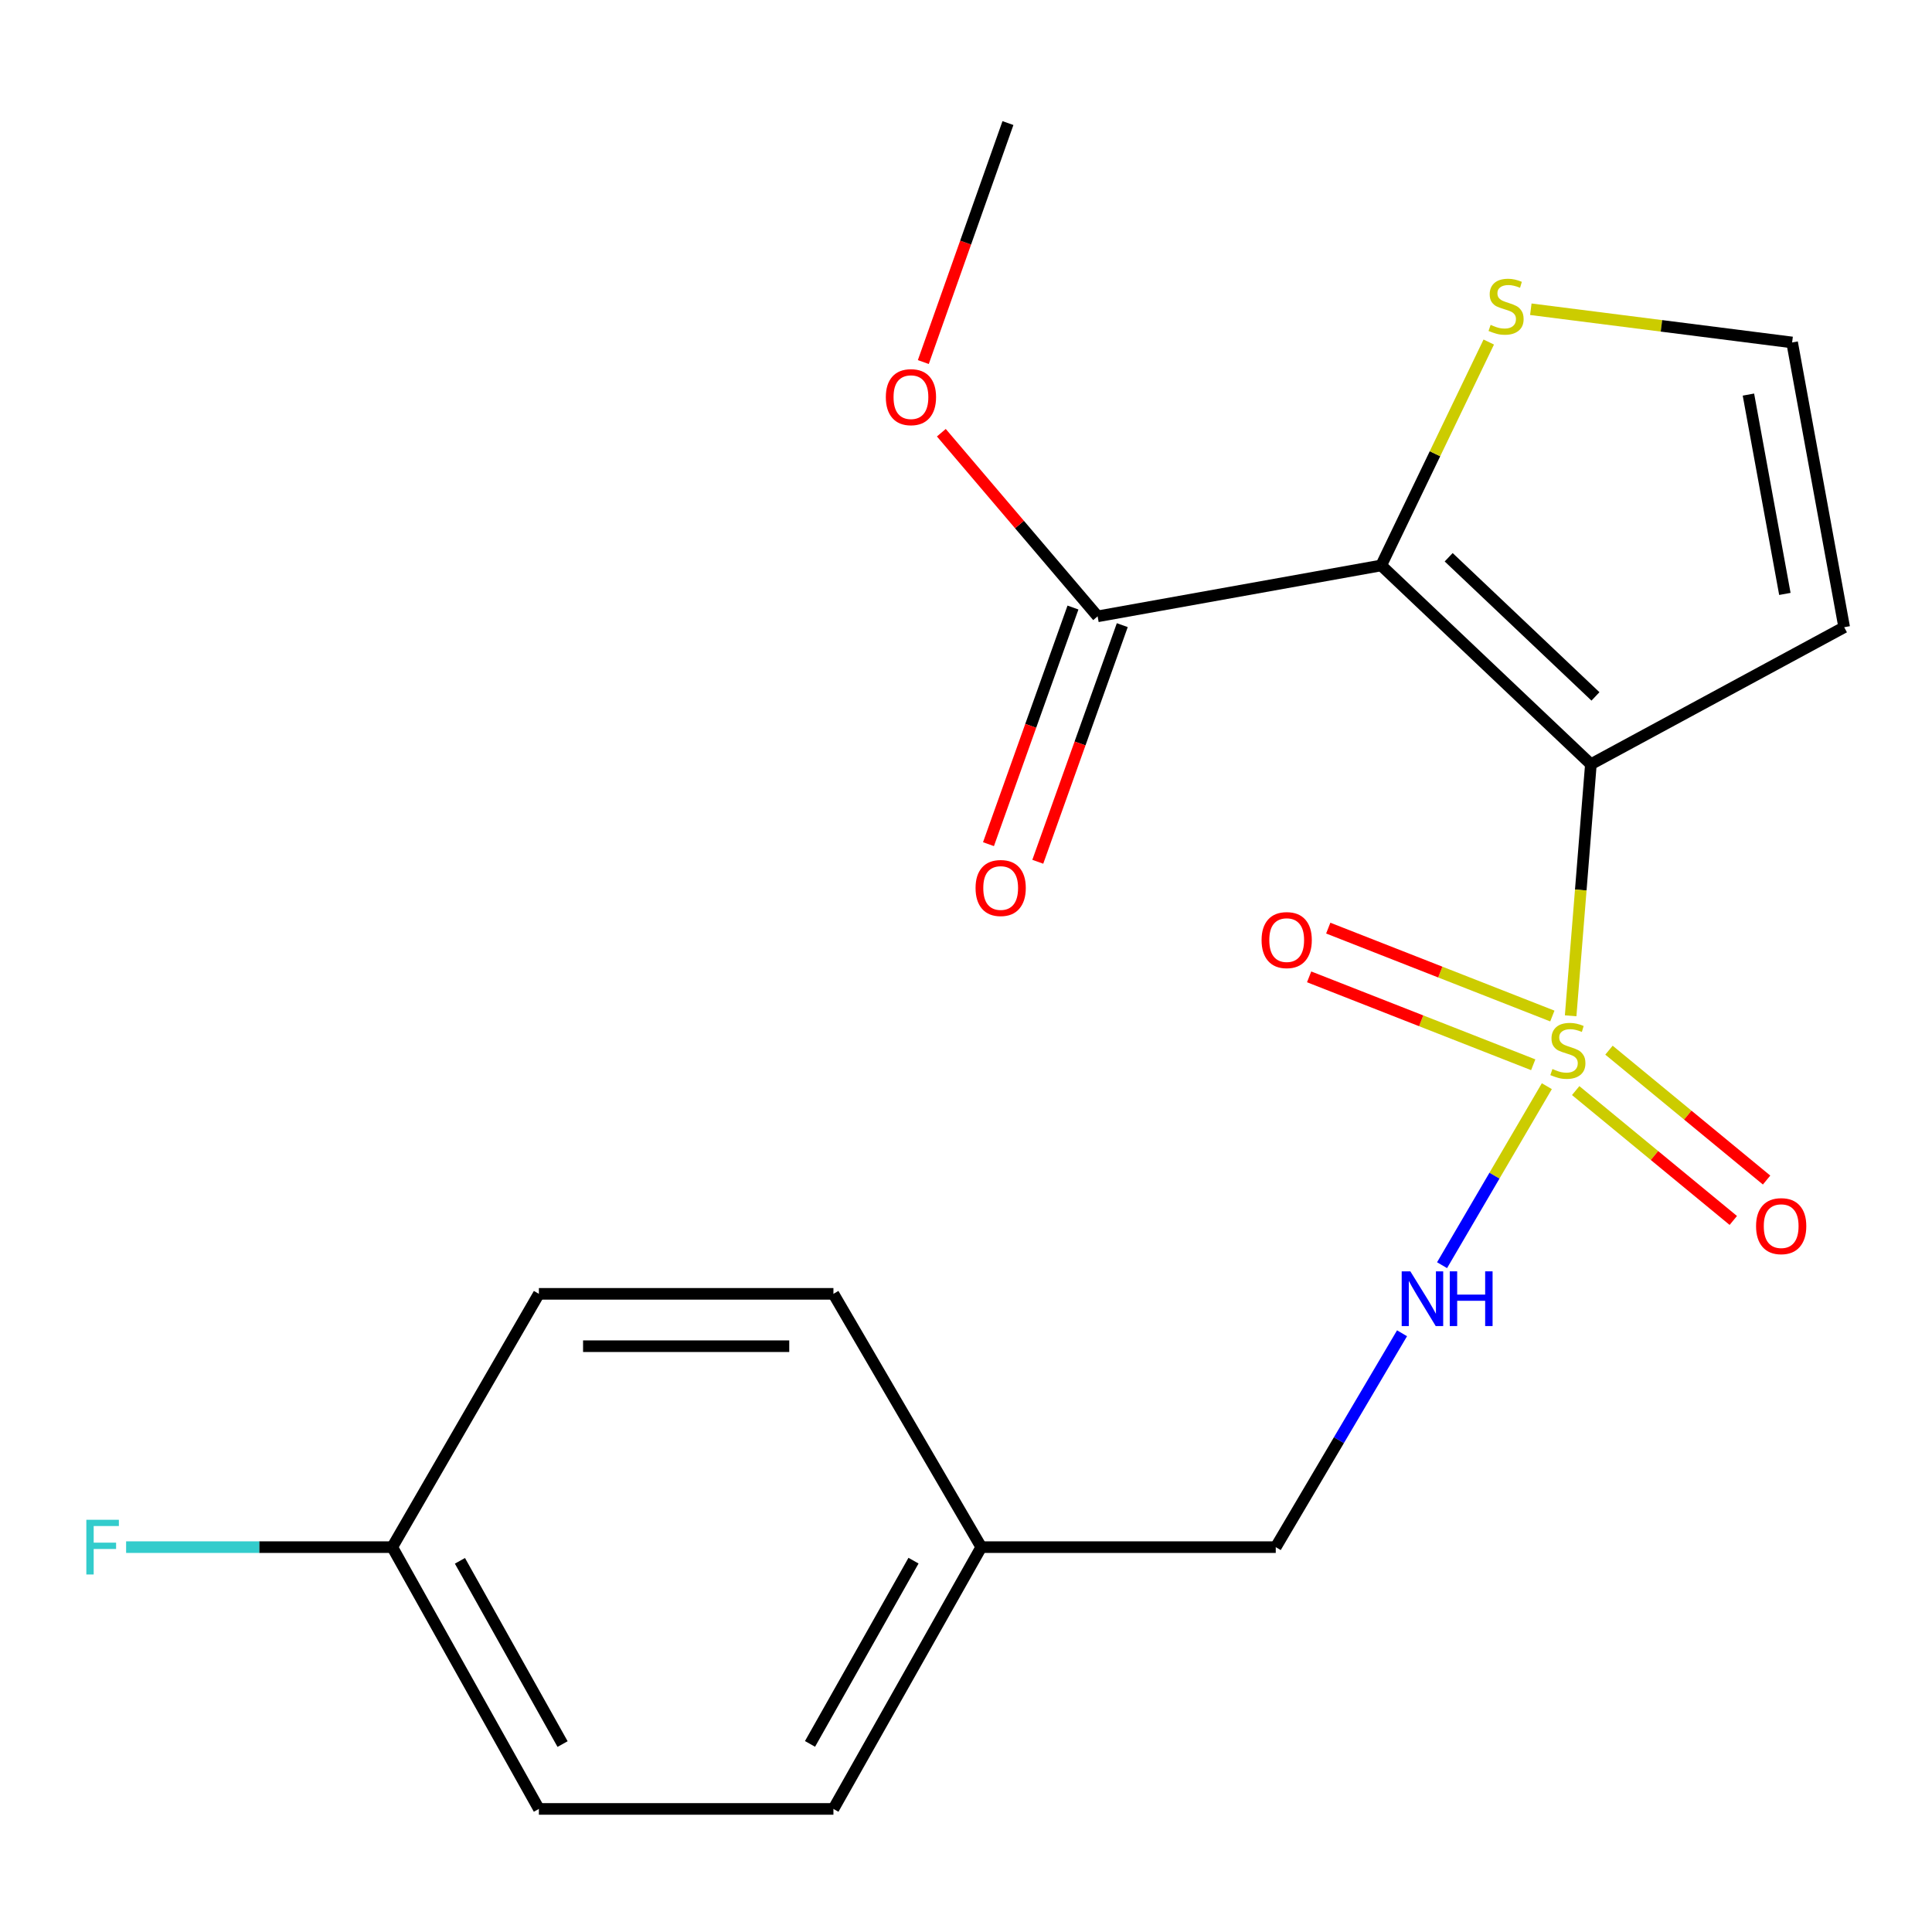 <?xml version='1.0' encoding='iso-8859-1'?>
<svg version='1.1' baseProfile='full'
              xmlns='http://www.w3.org/2000/svg'
                      xmlns:rdkit='http://www.rdkit.org/xml'
                      xmlns:xlink='http://www.w3.org/1999/xlink'
                  xml:space='preserve'
width='1000px' height='1000px' viewBox='0 0 1000 1000'>
<!-- END OF HEADER -->
<rect style='opacity:1.0;fill:#FFFFFF;stroke:none' width='1000' height='1000' x='0' y='0'> </rect>
<path class='bond-0' d='M 823.442,395.56 L 818.204,460.664' style='fill:none;fill-rule:evenodd;stroke:#000000;stroke-width:6px;stroke-linecap:butt;stroke-linejoin:miter;stroke-opacity:1' />
<path class='bond-0' d='M 818.204,460.664 L 812.967,525.768' style='fill:none;fill-rule:evenodd;stroke:#CCCC00;stroke-width:6px;stroke-linecap:butt;stroke-linejoin:miter;stroke-opacity:1' />
<path class='bond-1' d='M 823.442,395.56 L 714.906,292.67' style='fill:none;fill-rule:evenodd;stroke:#000000;stroke-width:6px;stroke-linecap:butt;stroke-linejoin:miter;stroke-opacity:1' />
<path class='bond-1' d='M 825.806,360.459 L 749.831,288.436' style='fill:none;fill-rule:evenodd;stroke:#000000;stroke-width:6px;stroke-linecap:butt;stroke-linejoin:miter;stroke-opacity:1' />
<path class='bond-4' d='M 823.442,395.56 L 954.545,324.648' style='fill:none;fill-rule:evenodd;stroke:#000000;stroke-width:6px;stroke-linecap:butt;stroke-linejoin:miter;stroke-opacity:1' />
<path class='bond-5' d='M 800.642,562.206 L 773.525,608.533' style='fill:none;fill-rule:evenodd;stroke:#CCCC00;stroke-width:6px;stroke-linecap:butt;stroke-linejoin:miter;stroke-opacity:1' />
<path class='bond-5' d='M 773.525,608.533 L 746.408,654.859' style='fill:none;fill-rule:evenodd;stroke:#0000FF;stroke-width:6px;stroke-linecap:butt;stroke-linejoin:miter;stroke-opacity:1' />
<path class='bond-7' d='M 803.492,525.892 L 745.495,503.142' style='fill:none;fill-rule:evenodd;stroke:#CCCC00;stroke-width:6px;stroke-linecap:butt;stroke-linejoin:miter;stroke-opacity:1' />
<path class='bond-7' d='M 745.495,503.142 L 687.498,480.392' style='fill:none;fill-rule:evenodd;stroke:#FF0000;stroke-width:6px;stroke-linecap:butt;stroke-linejoin:miter;stroke-opacity:1' />
<path class='bond-7' d='M 793.596,551.12 L 735.599,528.37' style='fill:none;fill-rule:evenodd;stroke:#CCCC00;stroke-width:6px;stroke-linecap:butt;stroke-linejoin:miter;stroke-opacity:1' />
<path class='bond-7' d='M 735.599,528.37 L 677.602,505.62' style='fill:none;fill-rule:evenodd;stroke:#FF0000;stroke-width:6px;stroke-linecap:butt;stroke-linejoin:miter;stroke-opacity:1' />
<path class='bond-8' d='M 815.572,564.487 L 856.362,598.095' style='fill:none;fill-rule:evenodd;stroke:#CCCC00;stroke-width:6px;stroke-linecap:butt;stroke-linejoin:miter;stroke-opacity:1' />
<path class='bond-8' d='M 856.362,598.095 L 897.152,631.704' style='fill:none;fill-rule:evenodd;stroke:#FF0000;stroke-width:6px;stroke-linecap:butt;stroke-linejoin:miter;stroke-opacity:1' />
<path class='bond-8' d='M 832.805,543.571 L 873.595,577.18' style='fill:none;fill-rule:evenodd;stroke:#CCCC00;stroke-width:6px;stroke-linecap:butt;stroke-linejoin:miter;stroke-opacity:1' />
<path class='bond-8' d='M 873.595,577.18 L 914.385,610.789' style='fill:none;fill-rule:evenodd;stroke:#FF0000;stroke-width:6px;stroke-linecap:butt;stroke-linejoin:miter;stroke-opacity:1' />
<path class='bond-2' d='M 714.906,292.67 L 568.129,319.017' style='fill:none;fill-rule:evenodd;stroke:#000000;stroke-width:6px;stroke-linecap:butt;stroke-linejoin:miter;stroke-opacity:1' />
<path class='bond-3' d='M 714.906,292.67 L 742.744,234.854' style='fill:none;fill-rule:evenodd;stroke:#000000;stroke-width:6px;stroke-linecap:butt;stroke-linejoin:miter;stroke-opacity:1' />
<path class='bond-3' d='M 742.744,234.854 L 770.582,177.039' style='fill:none;fill-rule:evenodd;stroke:#CCCC00;stroke-width:6px;stroke-linecap:butt;stroke-linejoin:miter;stroke-opacity:1' />
<path class='bond-9' d='M 555.368,314.46 L 533.501,375.699' style='fill:none;fill-rule:evenodd;stroke:#000000;stroke-width:6px;stroke-linecap:butt;stroke-linejoin:miter;stroke-opacity:1' />
<path class='bond-9' d='M 533.501,375.699 L 511.634,436.939' style='fill:none;fill-rule:evenodd;stroke:#FF0000;stroke-width:6px;stroke-linecap:butt;stroke-linejoin:miter;stroke-opacity:1' />
<path class='bond-9' d='M 580.89,323.574 L 559.023,384.813' style='fill:none;fill-rule:evenodd;stroke:#000000;stroke-width:6px;stroke-linecap:butt;stroke-linejoin:miter;stroke-opacity:1' />
<path class='bond-9' d='M 559.023,384.813 L 537.155,446.052' style='fill:none;fill-rule:evenodd;stroke:#FF0000;stroke-width:6px;stroke-linecap:butt;stroke-linejoin:miter;stroke-opacity:1' />
<path class='bond-11' d='M 568.129,319.017 L 527.683,271.494' style='fill:none;fill-rule:evenodd;stroke:#000000;stroke-width:6px;stroke-linecap:butt;stroke-linejoin:miter;stroke-opacity:1' />
<path class='bond-11' d='M 527.683,271.494 L 487.237,223.97' style='fill:none;fill-rule:evenodd;stroke:#FF0000;stroke-width:6px;stroke-linecap:butt;stroke-linejoin:miter;stroke-opacity:1' />
<path class='bond-20' d='M 792.351,160.063 L 859.973,168.658' style='fill:none;fill-rule:evenodd;stroke:#CCCC00;stroke-width:6px;stroke-linecap:butt;stroke-linejoin:miter;stroke-opacity:1' />
<path class='bond-20' d='M 859.973,168.658 L 927.596,177.254' style='fill:none;fill-rule:evenodd;stroke:#000000;stroke-width:6px;stroke-linecap:butt;stroke-linejoin:miter;stroke-opacity:1' />
<path class='bond-6' d='M 954.545,324.648 L 927.596,177.254' style='fill:none;fill-rule:evenodd;stroke:#000000;stroke-width:6px;stroke-linecap:butt;stroke-linejoin:miter;stroke-opacity:1' />
<path class='bond-6' d='M 923.845,307.413 L 904.98,204.237' style='fill:none;fill-rule:evenodd;stroke:#000000;stroke-width:6px;stroke-linecap:butt;stroke-linejoin:miter;stroke-opacity:1' />
<path class='bond-10' d='M 725.69,690.099 L 693.01,745.447' style='fill:none;fill-rule:evenodd;stroke:#0000FF;stroke-width:6px;stroke-linecap:butt;stroke-linejoin:miter;stroke-opacity:1' />
<path class='bond-10' d='M 693.01,745.447 L 660.33,800.795' style='fill:none;fill-rule:evenodd;stroke:#000000;stroke-width:6px;stroke-linecap:butt;stroke-linejoin:miter;stroke-opacity:1' />
<path class='bond-13' d='M 660.33,800.795 L 507.907,800.795' style='fill:none;fill-rule:evenodd;stroke:#000000;stroke-width:6px;stroke-linecap:butt;stroke-linejoin:miter;stroke-opacity:1' />
<path class='bond-19' d='M 477.906,187.403 L 499.809,125.554' style='fill:none;fill-rule:evenodd;stroke:#FF0000;stroke-width:6px;stroke-linecap:butt;stroke-linejoin:miter;stroke-opacity:1' />
<path class='bond-19' d='M 499.809,125.554 L 521.713,63.705' style='fill:none;fill-rule:evenodd;stroke:#000000;stroke-width:6px;stroke-linecap:butt;stroke-linejoin:miter;stroke-opacity:1' />
<path class='bond-12' d='M 203.032,800.795 L 278.927,936.295' style='fill:none;fill-rule:evenodd;stroke:#000000;stroke-width:6px;stroke-linecap:butt;stroke-linejoin:miter;stroke-opacity:1' />
<path class='bond-12' d='M 238.06,807.877 L 291.187,902.727' style='fill:none;fill-rule:evenodd;stroke:#000000;stroke-width:6px;stroke-linecap:butt;stroke-linejoin:miter;stroke-opacity:1' />
<path class='bond-14' d='M 203.032,800.795 L 134.154,800.795' style='fill:none;fill-rule:evenodd;stroke:#000000;stroke-width:6px;stroke-linecap:butt;stroke-linejoin:miter;stroke-opacity:1' />
<path class='bond-14' d='M 134.154,800.795 L 65.277,800.795' style='fill:none;fill-rule:evenodd;stroke:#33CCCC;stroke-width:6px;stroke-linecap:butt;stroke-linejoin:miter;stroke-opacity:1' />
<path class='bond-21' d='M 203.032,800.795 L 278.927,669.691' style='fill:none;fill-rule:evenodd;stroke:#000000;stroke-width:6px;stroke-linecap:butt;stroke-linejoin:miter;stroke-opacity:1' />
<path class='bond-17' d='M 507.907,800.795 L 431.38,669.691' style='fill:none;fill-rule:evenodd;stroke:#000000;stroke-width:6px;stroke-linecap:butt;stroke-linejoin:miter;stroke-opacity:1' />
<path class='bond-18' d='M 507.907,800.795 L 431.38,936.295' style='fill:none;fill-rule:evenodd;stroke:#000000;stroke-width:6px;stroke-linecap:butt;stroke-linejoin:miter;stroke-opacity:1' />
<path class='bond-18' d='M 472.831,807.793 L 419.262,902.643' style='fill:none;fill-rule:evenodd;stroke:#000000;stroke-width:6px;stroke-linecap:butt;stroke-linejoin:miter;stroke-opacity:1' />
<path class='bond-15' d='M 278.927,669.691 L 431.38,669.691' style='fill:none;fill-rule:evenodd;stroke:#000000;stroke-width:6px;stroke-linecap:butt;stroke-linejoin:miter;stroke-opacity:1' />
<path class='bond-15' d='M 301.795,696.791 L 408.512,696.791' style='fill:none;fill-rule:evenodd;stroke:#000000;stroke-width:6px;stroke-linecap:butt;stroke-linejoin:miter;stroke-opacity:1' />
<path class='bond-16' d='M 278.927,936.295 L 431.38,936.295' style='fill:none;fill-rule:evenodd;stroke:#000000;stroke-width:6px;stroke-linecap:butt;stroke-linejoin:miter;stroke-opacity:1' />
<path  class='atom-1' d='M 803.533 553.321
Q 803.853 553.441, 805.173 554.001
Q 806.493 554.561, 807.933 554.921
Q 809.413 555.241, 810.853 555.241
Q 813.533 555.241, 815.093 553.961
Q 816.653 552.641, 816.653 550.361
Q 816.653 548.801, 815.853 547.841
Q 815.093 546.881, 813.893 546.361
Q 812.693 545.841, 810.693 545.241
Q 808.173 544.481, 806.653 543.761
Q 805.173 543.041, 804.093 541.521
Q 803.053 540.001, 803.053 537.441
Q 803.053 533.881, 805.453 531.681
Q 807.893 529.481, 812.693 529.481
Q 815.973 529.481, 819.693 531.041
L 818.773 534.121
Q 815.373 532.721, 812.813 532.721
Q 810.053 532.721, 808.533 533.881
Q 807.013 535.001, 807.053 536.961
Q 807.053 538.481, 807.813 539.401
Q 808.613 540.321, 809.733 540.841
Q 810.893 541.361, 812.813 541.961
Q 815.373 542.761, 816.893 543.561
Q 818.413 544.361, 819.493 546.001
Q 820.613 547.601, 820.613 550.361
Q 820.613 554.281, 817.973 556.401
Q 815.373 558.481, 811.013 558.481
Q 808.493 558.481, 806.573 557.921
Q 804.693 557.401, 802.453 556.481
L 803.533 553.321
' fill='#CCCC00'/>
<path  class='atom-4' d='M 771.54 168.154
Q 771.86 168.274, 773.18 168.834
Q 774.5 169.394, 775.94 169.754
Q 777.42 170.074, 778.86 170.074
Q 781.54 170.074, 783.1 168.794
Q 784.66 167.474, 784.66 165.194
Q 784.66 163.634, 783.86 162.674
Q 783.1 161.714, 781.9 161.194
Q 780.7 160.674, 778.7 160.074
Q 776.18 159.314, 774.66 158.594
Q 773.18 157.874, 772.1 156.354
Q 771.06 154.834, 771.06 152.274
Q 771.06 148.714, 773.46 146.514
Q 775.9 144.314, 780.7 144.314
Q 783.98 144.314, 787.7 145.874
L 786.78 148.954
Q 783.38 147.554, 780.82 147.554
Q 778.06 147.554, 776.54 148.714
Q 775.02 149.834, 775.06 151.794
Q 775.06 153.314, 775.82 154.234
Q 776.62 155.154, 777.74 155.674
Q 778.9 156.194, 780.82 156.794
Q 783.38 157.594, 784.9 158.394
Q 786.42 159.194, 787.5 160.834
Q 788.62 162.434, 788.62 165.194
Q 788.62 169.114, 785.98 171.234
Q 783.38 173.314, 779.02 173.314
Q 776.5 173.314, 774.58 172.754
Q 772.7 172.234, 770.46 171.314
L 771.54 168.154
' fill='#CCCC00'/>
<path  class='atom-6' d='M 729.995 658.046
L 739.275 673.046
Q 740.195 674.526, 741.675 677.206
Q 743.155 679.886, 743.235 680.046
L 743.235 658.046
L 746.995 658.046
L 746.995 686.366
L 743.115 686.366
L 733.155 669.966
Q 731.995 668.046, 730.755 665.846
Q 729.555 663.646, 729.195 662.966
L 729.195 686.366
L 725.515 686.366
L 725.515 658.046
L 729.995 658.046
' fill='#0000FF'/>
<path  class='atom-6' d='M 750.395 658.046
L 754.235 658.046
L 754.235 670.086
L 768.715 670.086
L 768.715 658.046
L 772.555 658.046
L 772.555 686.366
L 768.715 686.366
L 768.715 673.286
L 754.235 673.286
L 754.235 686.366
L 750.395 686.366
L 750.395 658.046
' fill='#0000FF'/>
<path  class='atom-8' d='M 652.99 486.59
Q 652.99 479.79, 656.35 475.99
Q 659.71 472.19, 665.99 472.19
Q 672.27 472.19, 675.63 475.99
Q 678.99 479.79, 678.99 486.59
Q 678.99 493.47, 675.59 497.39
Q 672.19 501.27, 665.99 501.27
Q 659.75 501.27, 656.35 497.39
Q 652.99 493.51, 652.99 486.59
M 665.99 498.07
Q 670.31 498.07, 672.63 495.19
Q 674.99 492.27, 674.99 486.59
Q 674.99 481.03, 672.63 478.23
Q 670.31 475.39, 665.99 475.39
Q 661.67 475.39, 659.31 478.19
Q 656.99 480.99, 656.99 486.59
Q 656.99 492.31, 659.31 495.19
Q 661.67 498.07, 665.99 498.07
' fill='#FF0000'/>
<path  class='atom-9' d='M 908.935 634.647
Q 908.935 627.847, 912.295 624.047
Q 915.655 620.247, 921.935 620.247
Q 928.215 620.247, 931.575 624.047
Q 934.935 627.847, 934.935 634.647
Q 934.935 641.527, 931.535 645.447
Q 928.135 649.327, 921.935 649.327
Q 915.695 649.327, 912.295 645.447
Q 908.935 641.567, 908.935 634.647
M 921.935 646.127
Q 926.255 646.127, 928.575 643.247
Q 930.935 640.327, 930.935 634.647
Q 930.935 629.087, 928.575 626.287
Q 926.255 623.447, 921.935 623.447
Q 917.615 623.447, 915.255 626.247
Q 912.935 629.047, 912.935 634.647
Q 912.935 640.367, 915.255 643.247
Q 917.615 646.127, 921.935 646.127
' fill='#FF0000'/>
<path  class='atom-10' d='M 504.949 459.626
Q 504.949 452.826, 508.309 449.026
Q 511.669 445.226, 517.949 445.226
Q 524.229 445.226, 527.589 449.026
Q 530.949 452.826, 530.949 459.626
Q 530.949 466.506, 527.549 470.426
Q 524.149 474.306, 517.949 474.306
Q 511.709 474.306, 508.309 470.426
Q 504.949 466.546, 504.949 459.626
M 517.949 471.106
Q 522.269 471.106, 524.589 468.226
Q 526.949 465.306, 526.949 459.626
Q 526.949 454.066, 524.589 451.266
Q 522.269 448.426, 517.949 448.426
Q 513.629 448.426, 511.269 451.226
Q 508.949 454.026, 508.949 459.626
Q 508.949 465.346, 511.269 468.226
Q 513.629 471.106, 517.949 471.106
' fill='#FF0000'/>
<path  class='atom-12' d='M 458.503 205.563
Q 458.503 198.763, 461.863 194.963
Q 465.223 191.163, 471.503 191.163
Q 477.783 191.163, 481.143 194.963
Q 484.503 198.763, 484.503 205.563
Q 484.503 212.443, 481.103 216.363
Q 477.703 220.243, 471.503 220.243
Q 465.263 220.243, 461.863 216.363
Q 458.503 212.483, 458.503 205.563
M 471.503 217.043
Q 475.823 217.043, 478.143 214.163
Q 480.503 211.243, 480.503 205.563
Q 480.503 200.003, 478.143 197.203
Q 475.823 194.363, 471.503 194.363
Q 467.183 194.363, 464.823 197.163
Q 462.503 199.963, 462.503 205.563
Q 462.503 211.283, 464.823 214.163
Q 467.183 217.043, 471.503 217.043
' fill='#FF0000'/>
<path  class='atom-15' d='M 44.689 786.635
L 61.529 786.635
L 61.529 789.875
L 48.489 789.875
L 48.489 798.475
L 60.089 798.475
L 60.089 801.755
L 48.489 801.755
L 48.489 814.955
L 44.689 814.955
L 44.689 786.635
' fill='#33CCCC'/>
</svg>
